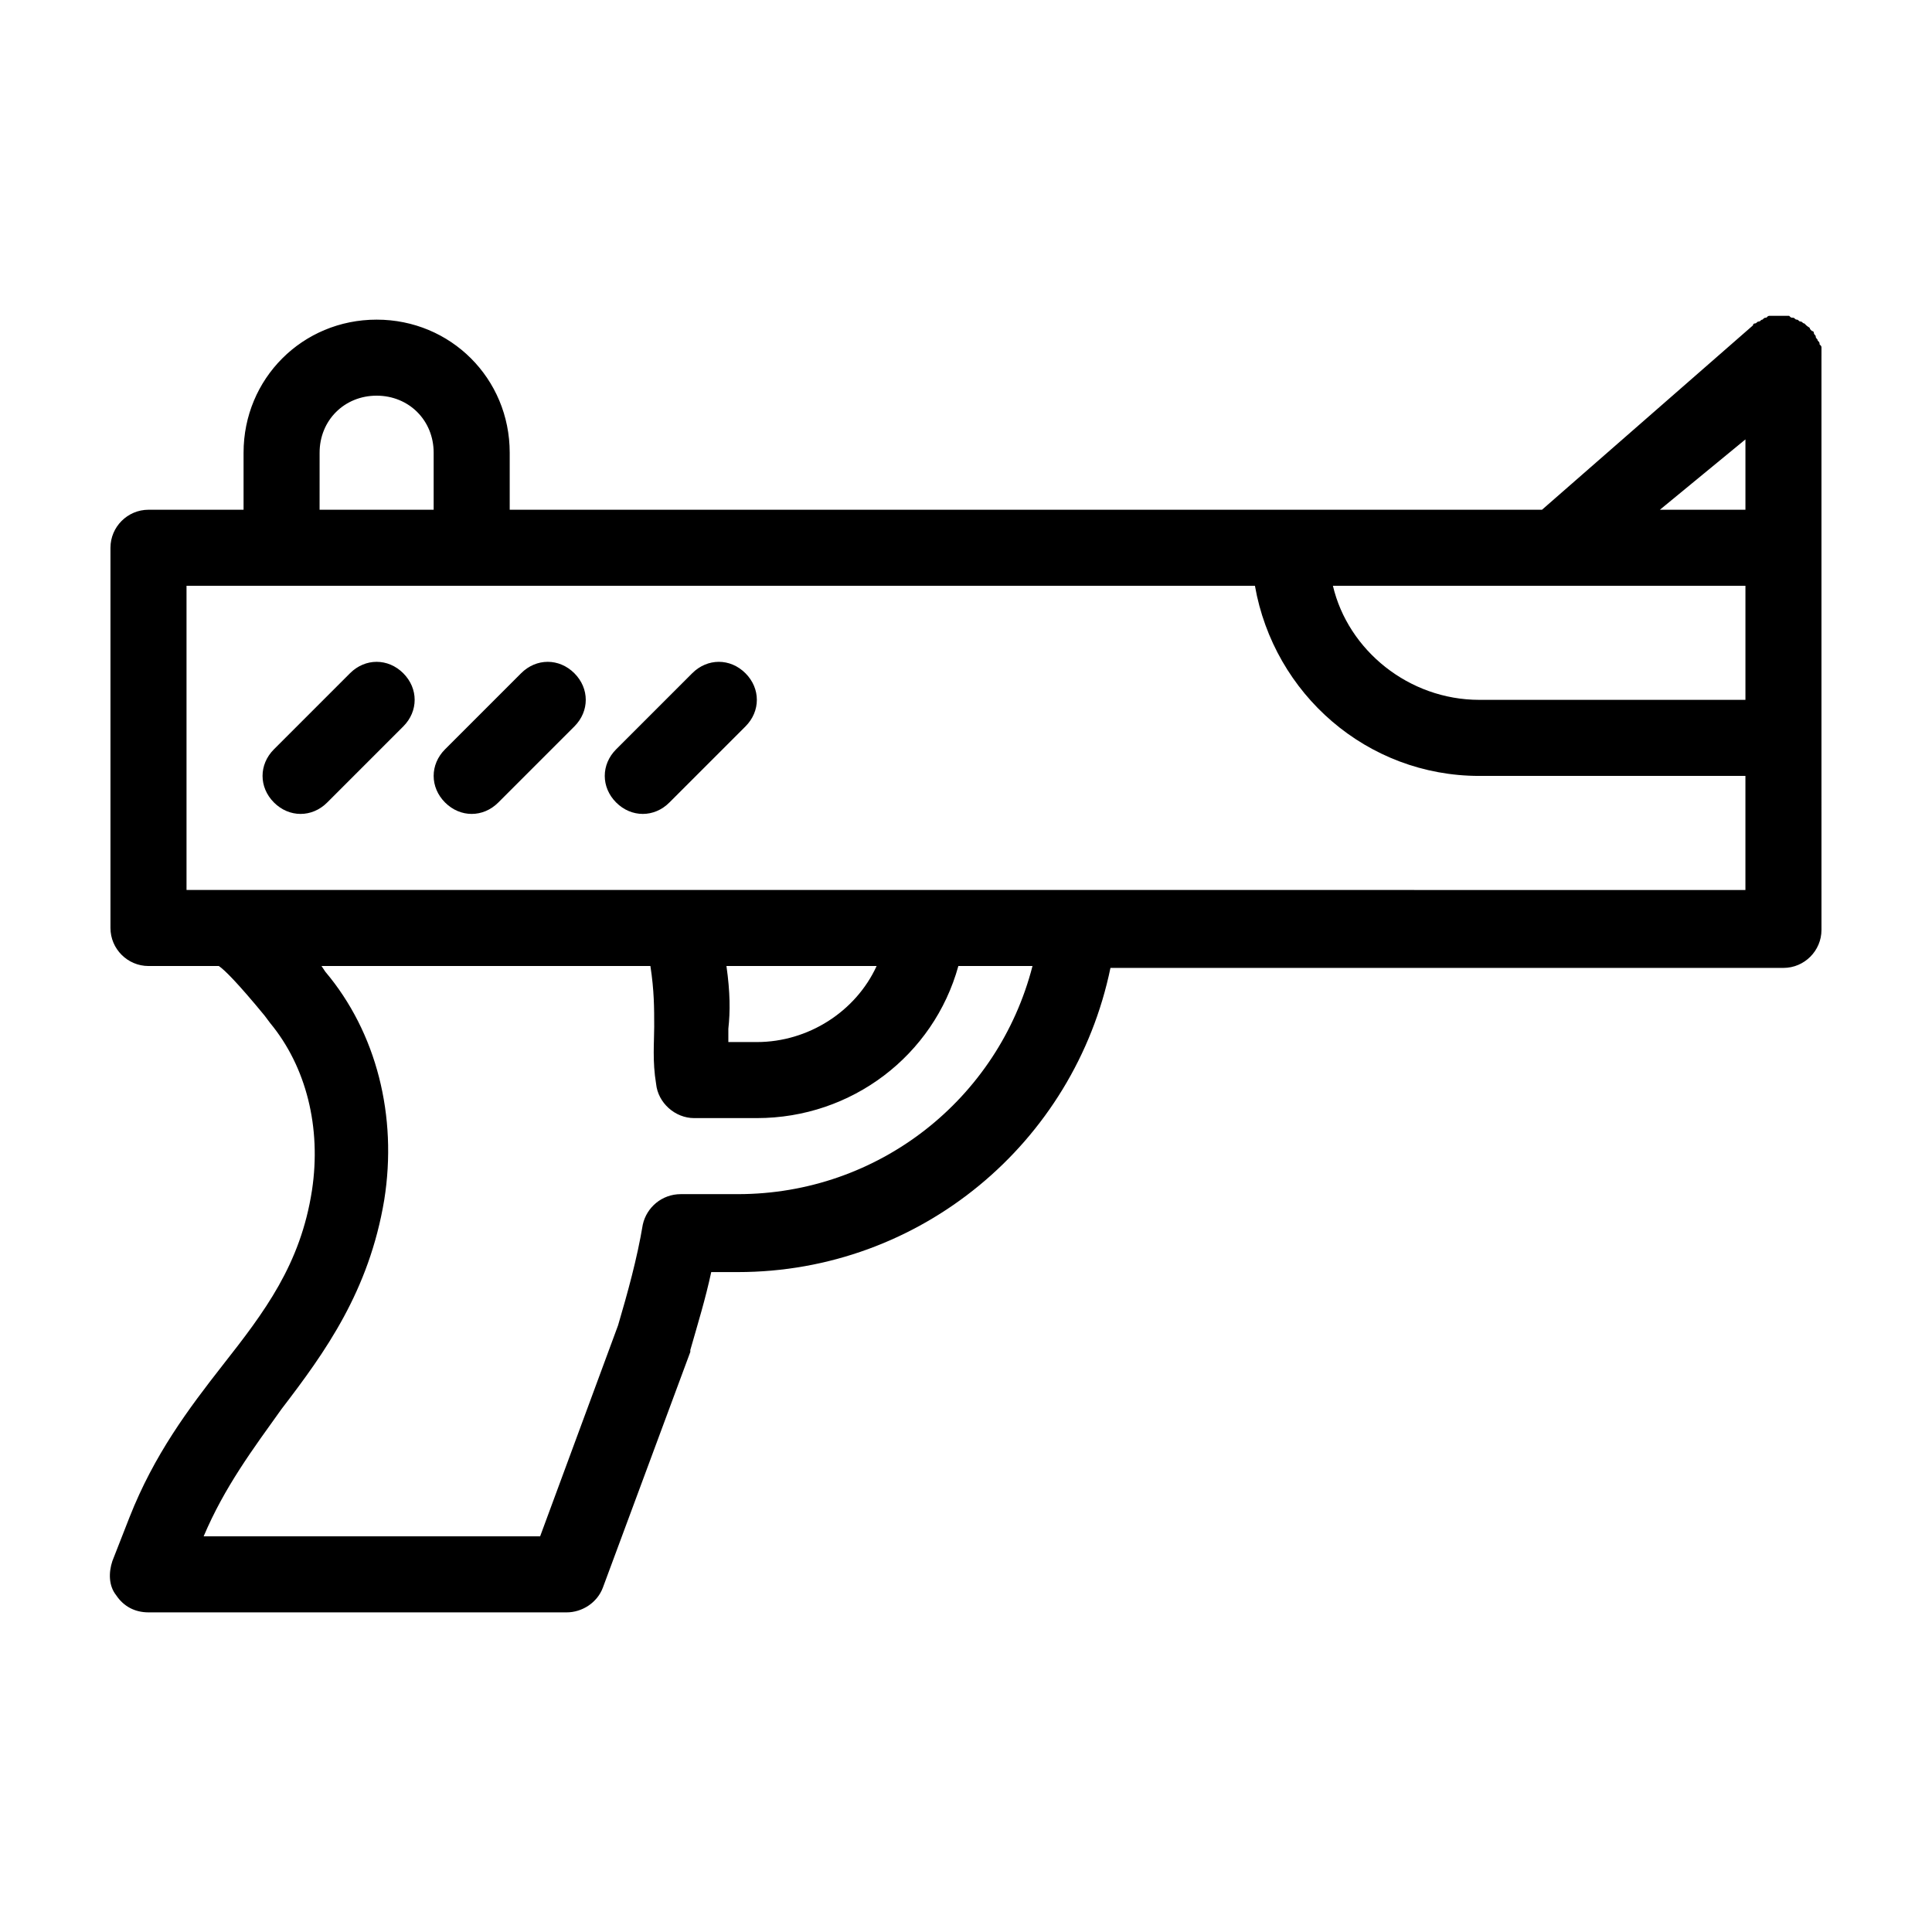 <?xml version="1.0" encoding="UTF-8"?>
<!-- Uploaded to: ICON Repo, www.iconrepo.com, Generator: ICON Repo Mixer Tools -->
<svg fill="#000000" width="800px" height="800px" version="1.1" viewBox="144 144 512 512" xmlns="http://www.w3.org/2000/svg">
 <path d="m626.71 238.28v-1.008-1.008c0-0.504 0-0.504-0.504-1.008 0-0.504 0-0.504-0.504-1.008 0-0.504-0.504-0.504-0.504-1.008 0-0.504-0.504-0.504-0.504-1.008 0 0 0-0.504-0.504-0.504l-0.504-0.504c0-0.504-0.504-0.504-1.008-1.008l-0.504-0.504c-0.504 0-0.504-0.504-1.008-0.504-0.504 0-0.504-0.504-1.008-0.504s-0.504-0.504-1.008-0.504-0.504 0-1.008-0.504h-1.008-1.008-0.504-0.504-1.008-1.008c-0.504 0-0.504 0-1.008 0.504-0.504 0-0.504 0-1.008 0.504-0.504 0-0.504 0.504-1.008 0.504-0.504 0-0.504 0.504-1.008 0.504 0 0-0.504 0-0.504 0.504l-55.918 48.871h-273.57v-15.113c0-19.648-15.617-35.266-35.266-35.266-19.648 0-35.266 15.617-35.266 35.266v15.113h-25.195c-5.543 0-10.078 4.535-10.078 10.078v100.76c0 5.543 4.535 10.078 10.078 10.078h18.641c1.512 1.008 5.039 4.535 12.09 13.098l1.512 2.016c9.574 11.586 13.602 27.711 11.082 44.336-3.023 19.648-12.594 32.242-23.68 46.352-9.062 11.582-18.133 23.672-24.68 40.297l-4.535 11.586c-1.008 3.023-1.008 6.551 1.008 9.07 2.016 3.023 5.035 4.535 8.562 4.535h110.84c4.031 0 8.062-2.519 9.574-6.551l23.176-62.473v-0.504c2.016-7.055 4.031-13.602 5.543-20.656l7.051 0.004c48.367 0 89.176-34.258 98.746-80.609h178.35c5.543 0 10.078-4.535 10.078-10.078l-0.004-50.883v-101.27 0zm-20.152 22.164v18.645h-22.672zm0 38.797v30.23l-70.531-0.004c-18.641 0-34.762-13.098-38.793-30.23zm-377.86-35.27c0-8.566 6.551-15.113 15.113-15.113 8.566 0 15.113 6.551 15.113 15.113v15.113h-30.23zm110.84 196.49h-15.113c-5.039 0-9.07 3.527-10.078 8.062-1.512 9.07-4.031 18.137-6.551 26.703l-20.656 55.918h-89.172c5.543-13.098 13.098-23.176 20.656-33.754 11.586-15.113 23.176-31.234 27.207-55.418 3.527-22.168-2.016-44.336-15.617-60.457l-1.012-1.512h87.16c1.008 6.551 1.008 11.082 1.008 16.121 0 4.031-0.504 9.07 0.504 15.113 0.504 5.039 5.039 9.07 10.078 9.07h16.621c25.191 0 46.855-16.625 53.402-40.305h19.648c-9.066 35.266-40.805 60.457-78.086 60.457zm-3.023-60.457h39.801c-5.543 12.09-18.137 20.152-31.738 20.152h-7.559v-3.527c0.504-4.535 0.504-9.574-0.504-16.625zm-12.094-20.152h-130.99v-80.609h283.14c5.039 28.719 29.727 50.383 59.449 50.383h70.535v30.23zm-73.555-57.438c4.031 4.031 4.031 10.078 0 14.105l-20.152 20.152c-2.016 2.019-4.535 3.027-7.055 3.027-2.519 0-5.039-1.008-7.055-3.023-4.031-4.031-4.031-10.078 0-14.105l20.152-20.152c4.031-4.031 10.078-4.031 14.109-0.004zm45.344 0c4.031 4.031 4.031 10.078 0 14.105l-20.152 20.152c-2.016 2.019-4.535 3.027-7.055 3.027-2.519 0-5.039-1.008-7.055-3.023-4.031-4.031-4.031-10.078 0-14.105l20.152-20.152c4.031-4.031 10.078-4.031 14.109-0.004zm45.34 0c4.031 4.031 4.031 10.078 0 14.105l-20.152 20.152c-2.012 2.019-4.531 3.027-7.051 3.027-2.519 0-5.039-1.008-7.055-3.023-4.031-4.031-4.031-10.078 0-14.105l20.152-20.152c4.031-4.031 10.078-4.031 14.105-0.004z"/>
</svg>